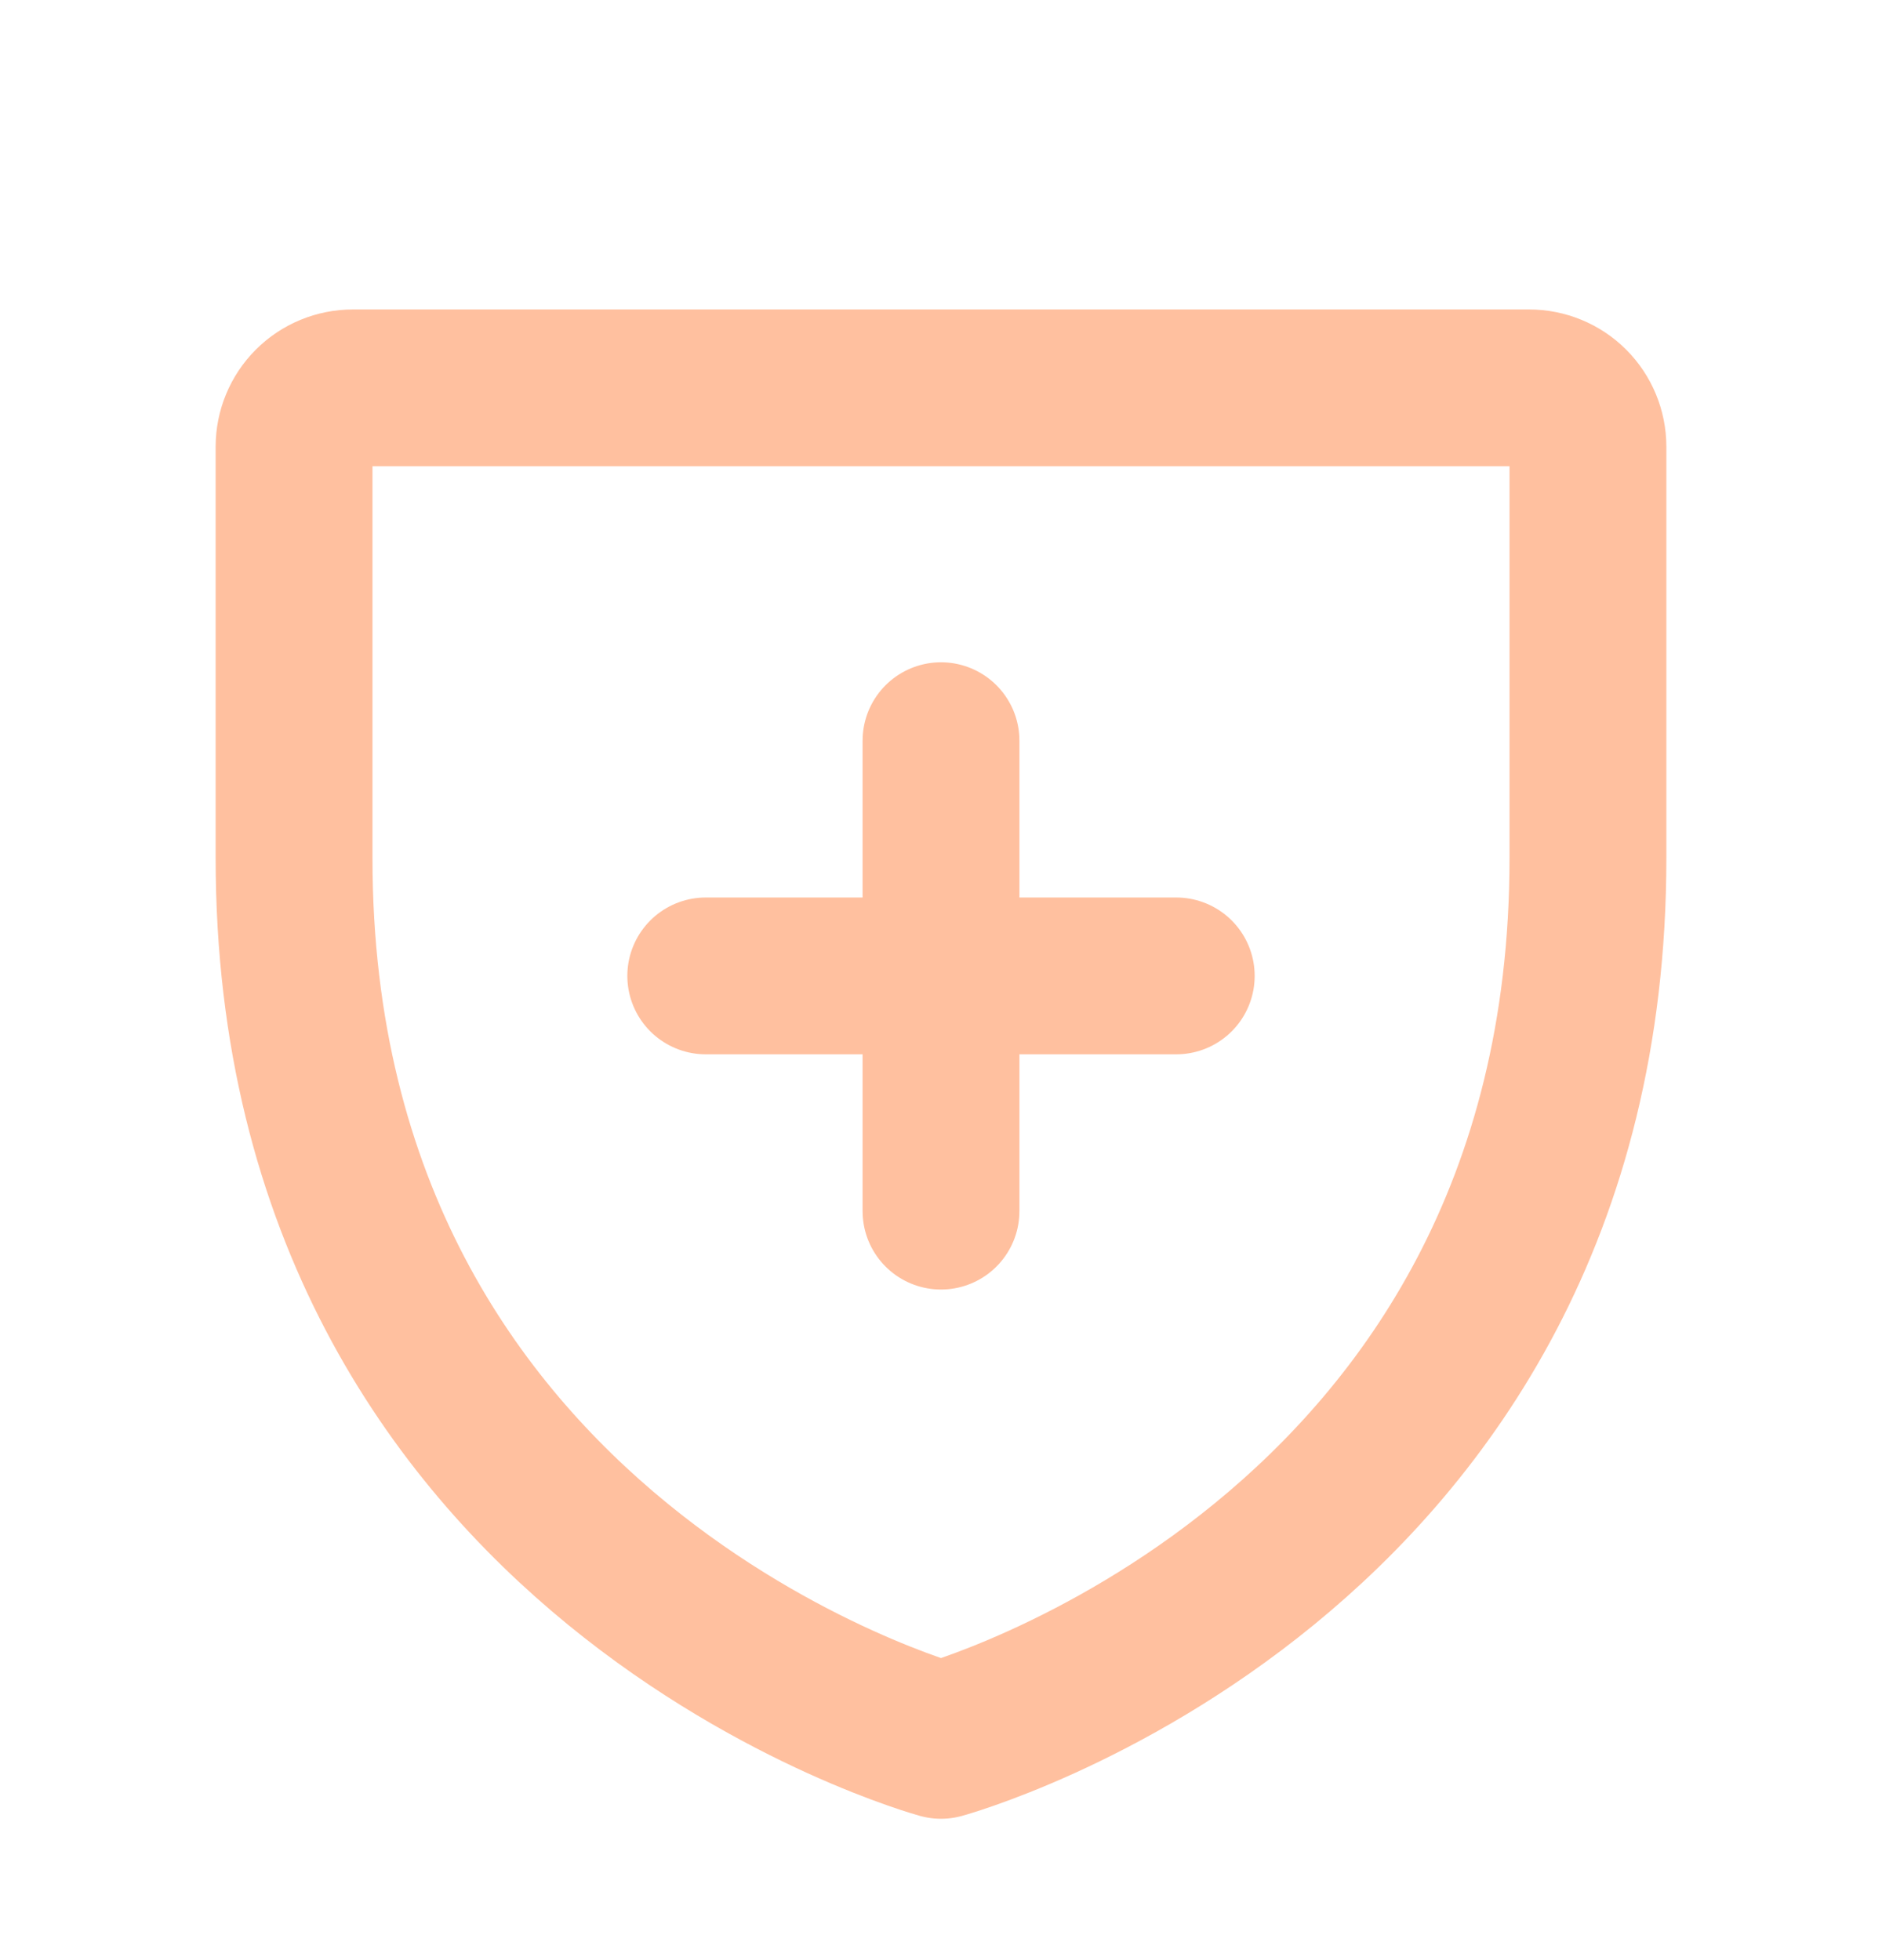 <svg width="24" height="25" viewBox="0 0 24 25" fill="none" xmlns="http://www.w3.org/2000/svg">
<path d="M9 12.447H15" stroke="#FFC09F" stroke-width="2" stroke-linecap="round" stroke-linejoin="round"></path>
<path d="M12 9.447V15.447" stroke="#FFC09F" stroke-width="2" stroke-linecap="round" stroke-linejoin="round"></path>
<path d="M20.25 10.947V5.697C20.25 5.498 20.171 5.307 20.03 5.166C19.89 5.026 19.699 4.947 19.5 4.947H4.5C4.301 4.947 4.11 5.026 3.97 5.166C3.829 5.307 3.75 5.498 3.75 5.697V10.947C3.75 19.947 12 22.197 12 22.197C12 22.197 20.25 19.947 20.25 10.947Z" stroke="#FFC09F" stroke-width="2" stroke-linecap="round" stroke-linejoin="round"></path>
</svg>

